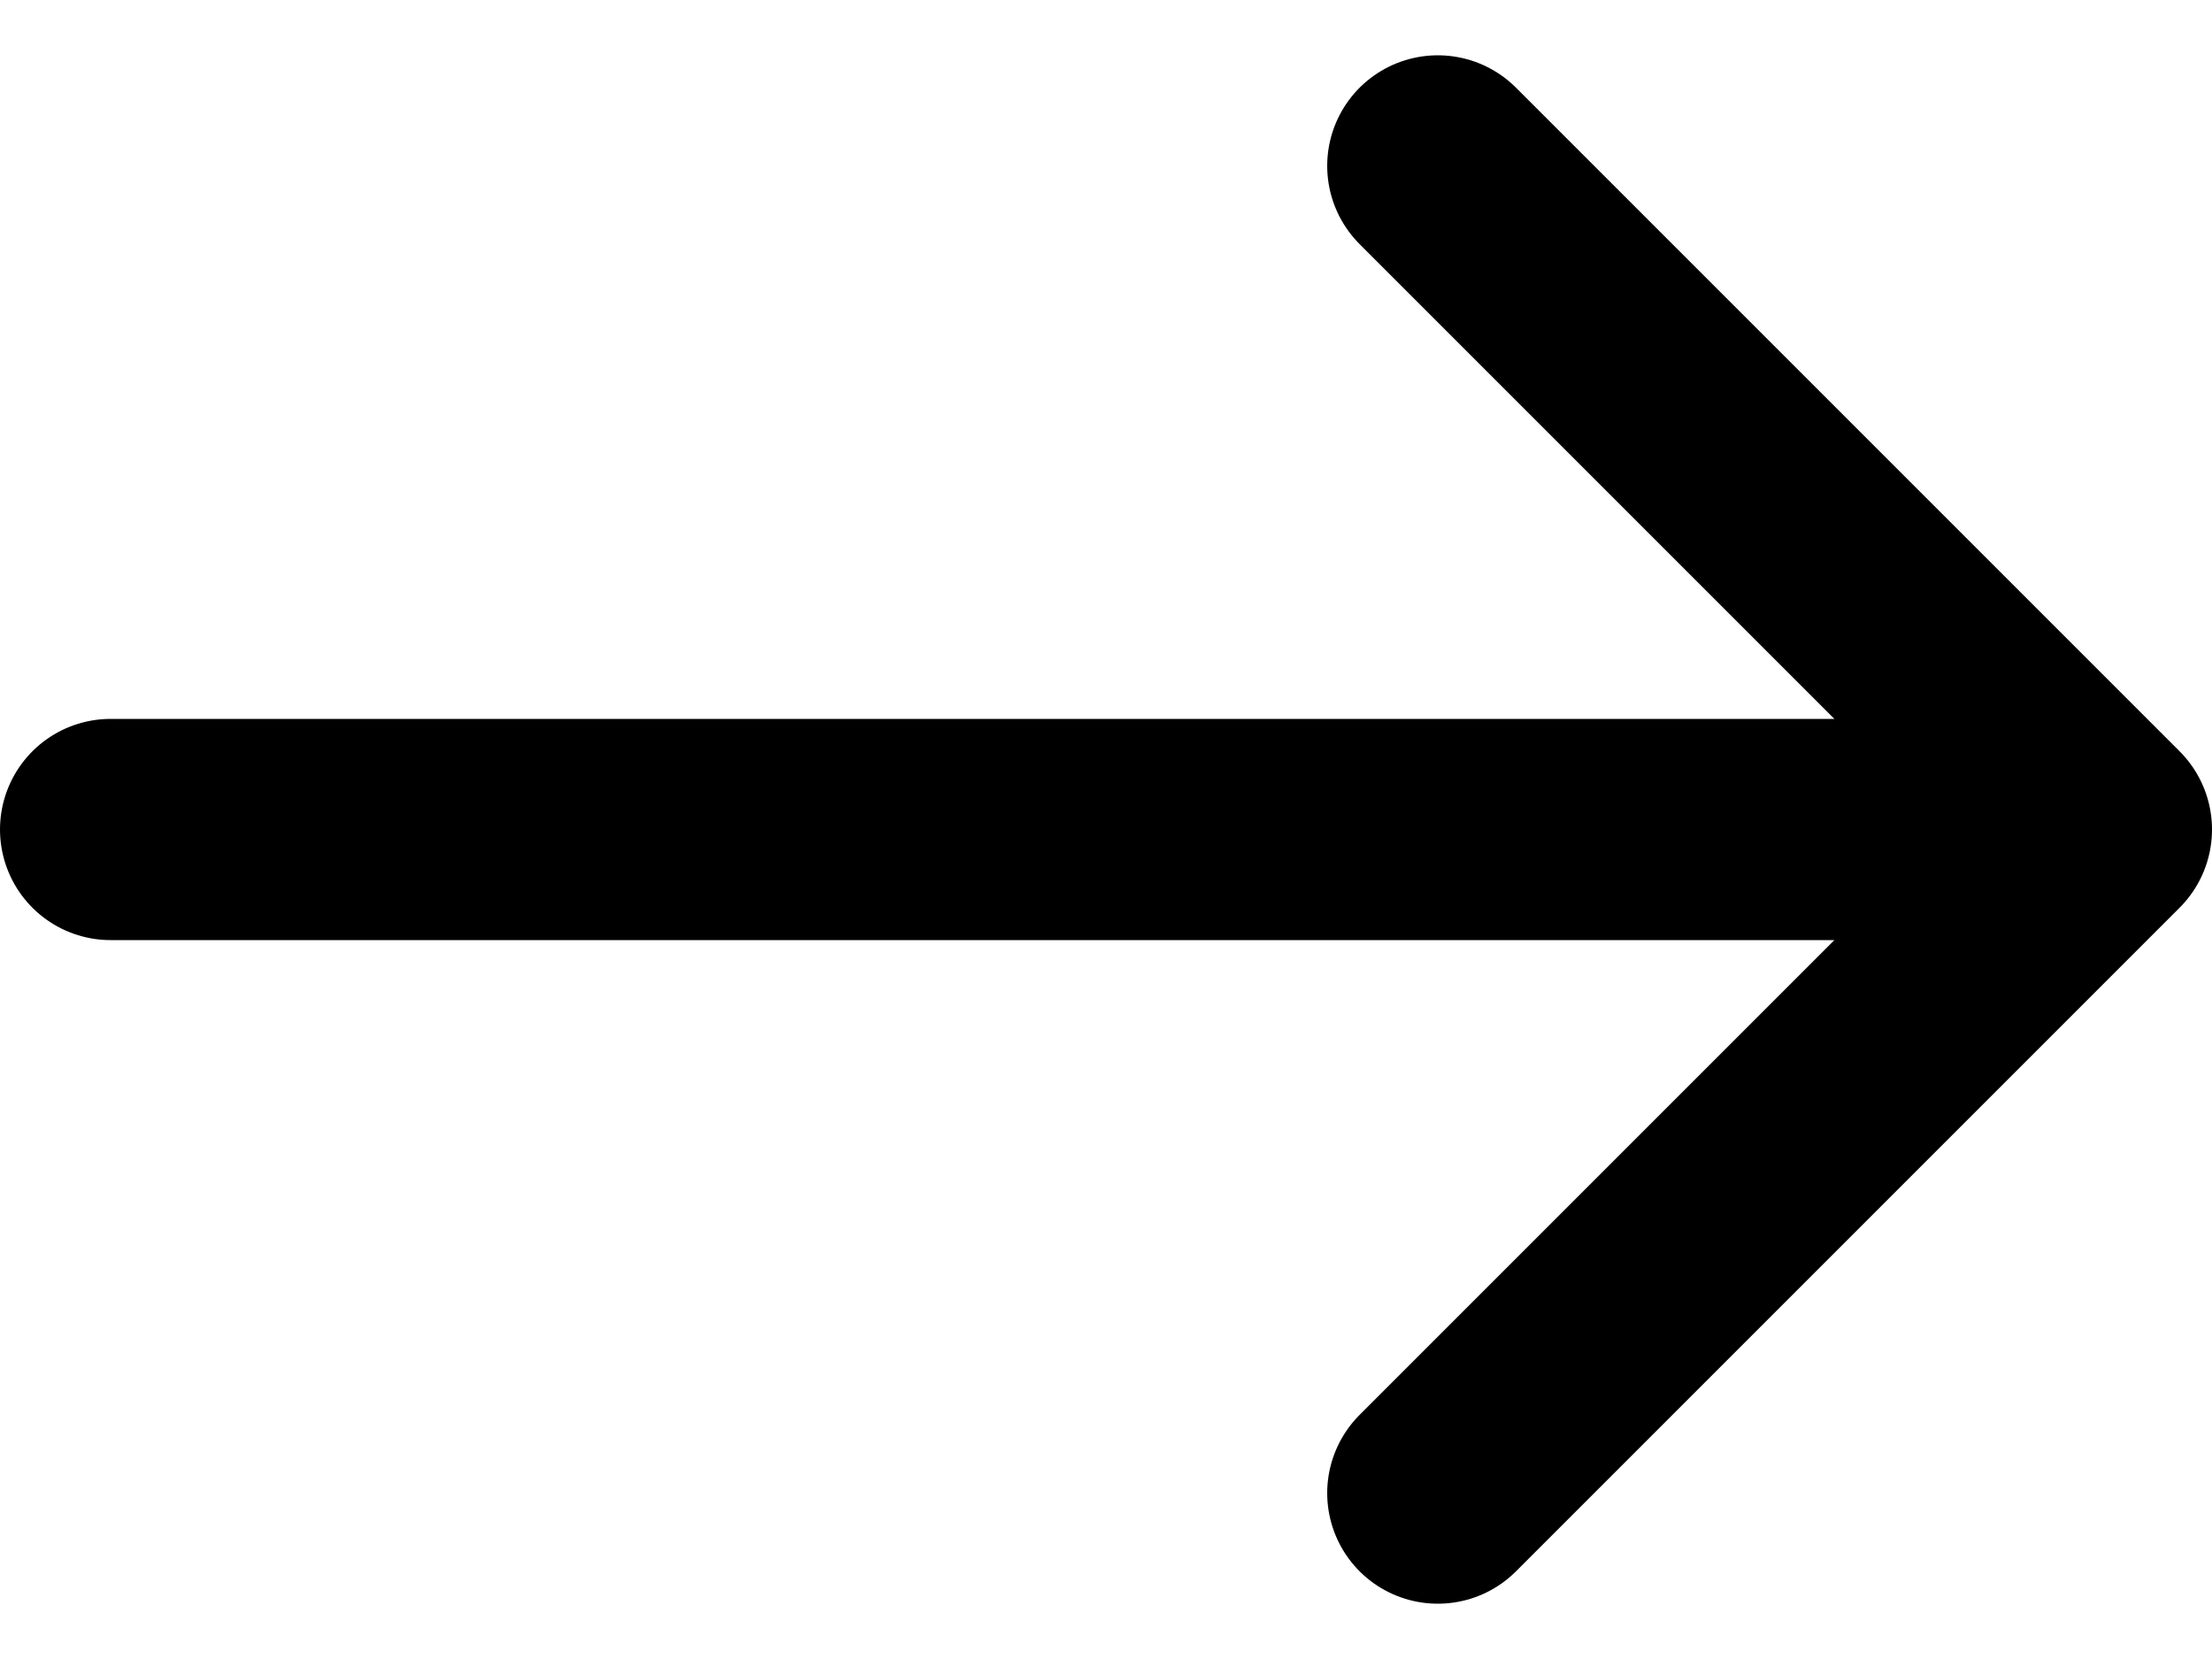<svg width="20" height="15" viewBox="0 0 20 15" fill="none" xmlns="http://www.w3.org/2000/svg">
<path d="M1 7.5H19M19 7.5L13 1.5M19 7.5L13 13.5" stroke="black" stroke-width="2" stroke-linecap="round" stroke-linejoin="round"/>
</svg>
